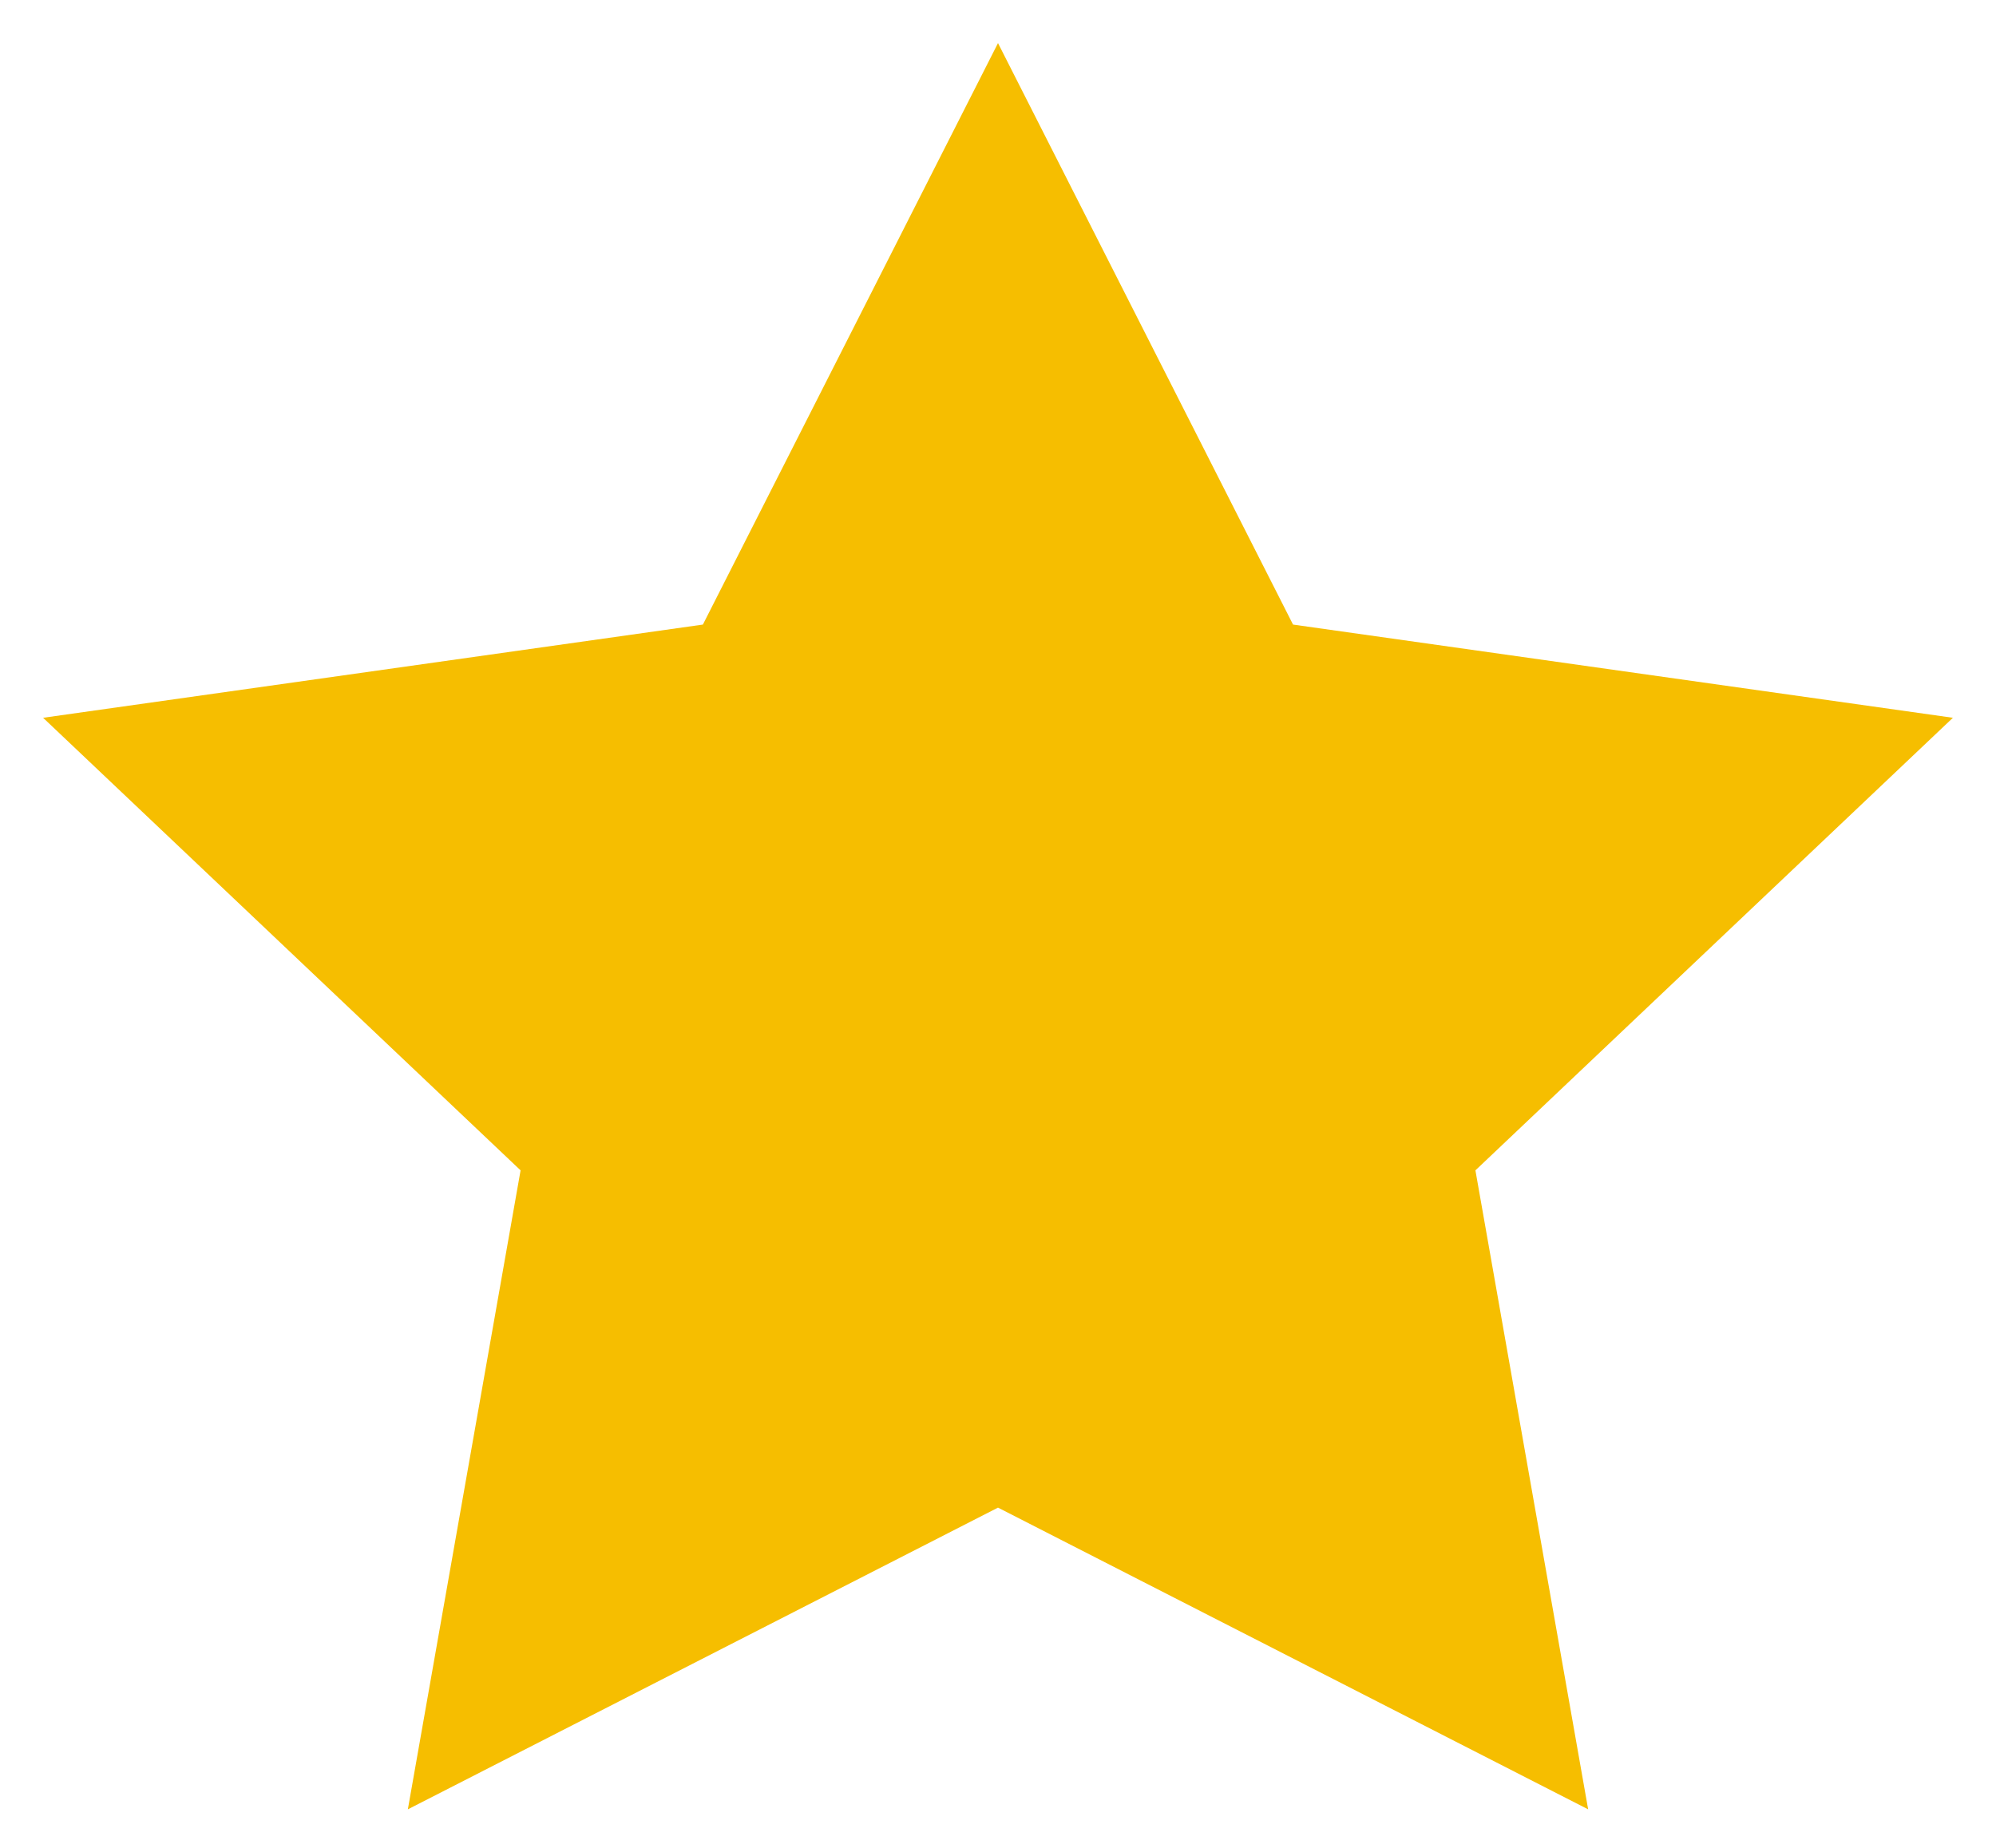 <svg width="27" height="25" viewBox="0 0 27 25" fill="none" xmlns="http://www.w3.org/2000/svg">
<path d="M13.5 20.397L5.517 24.479L7.042 15.834L0.583 9.711L9.508 8.45L13.5 0.583L17.491 8.45L26.417 9.711L19.958 15.834L21.483 24.479L13.5 20.397Z" fill="#F6BE00"/>
</svg>
